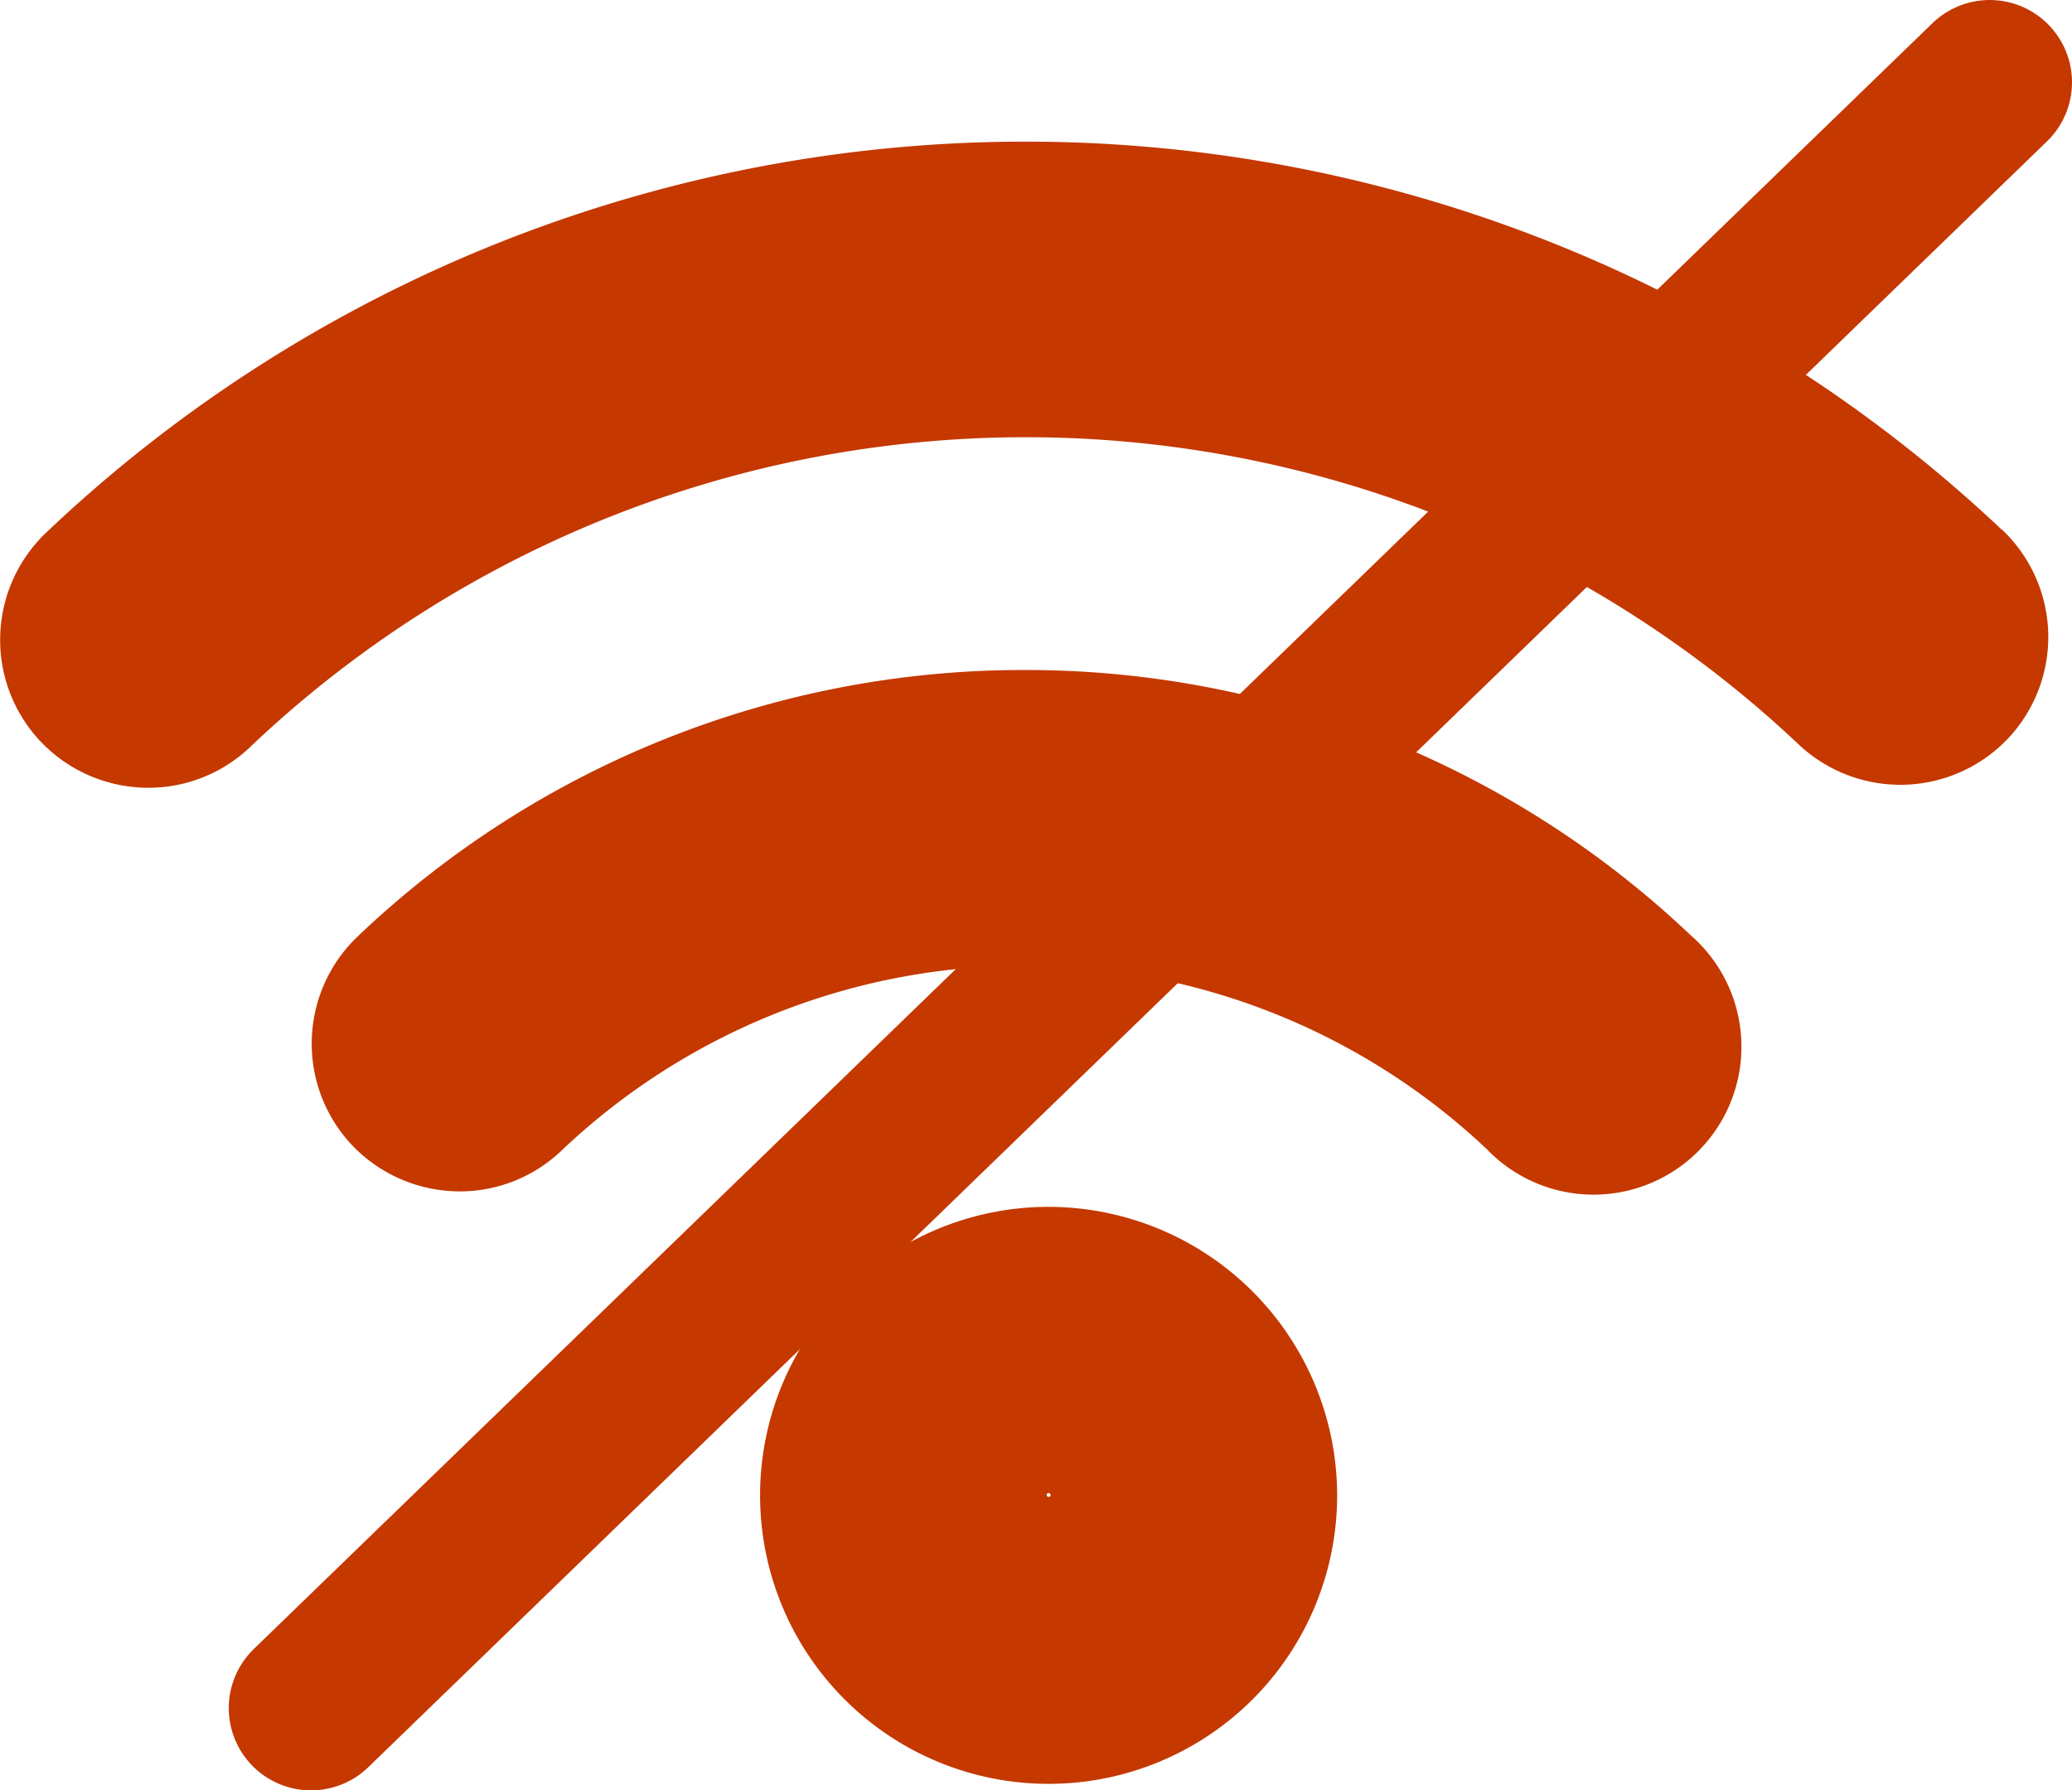 <svg xmlns="http://www.w3.org/2000/svg" viewBox="0 0 314.75 272"><defs><style>.cls-1{fill:#c53800;}.cls-2{fill:none;stroke:#c53800;stroke-linecap:round;stroke-miterlimit:10;stroke-width:25px;}</style></defs><title>wifi_no</title><g id="圖層_2" data-name="圖層 2"><g id="圖層_2-2" data-name="圖層 2"><path class="cls-1" d="M155.69,101.79a146.51,146.51,0,0,0-101.38,40.5A22.48,22.48,0,0,0,53.5,174a22.62,22.62,0,0,0,16.3,7,22.34,22.34,0,0,0,15.48-6.18,102.21,102.21,0,0,1,140.57-.24A22.47,22.47,0,1,0,256.73,142,146.61,146.61,0,0,0,155.69,101.79Z"/><path class="cls-1" d="M304.06,80.45A216,216,0,0,0,7,80.93a22.48,22.48,0,0,0-.81,31.75,22.59,22.59,0,0,0,16.3,7A22.35,22.35,0,0,0,38,113.49a171,171,0,0,1,235.27-.35,22.54,22.54,0,0,0,31.74-.92,22.48,22.48,0,0,0-.9-31.77Z"/><path class="cls-1" d="M159.29,183.35a43.83,43.83,0,1,0,43.83,43.83A43.88,43.88,0,0,0,159.29,183.35Zm.3,43.83c0,.29-.59.29-.59,0a.3.3,0,1,1,.59,0Z"/><line class="cls-2" x1="302.25" y1="12.5" x2="47.25" y2="259.5"/></g></g></svg>